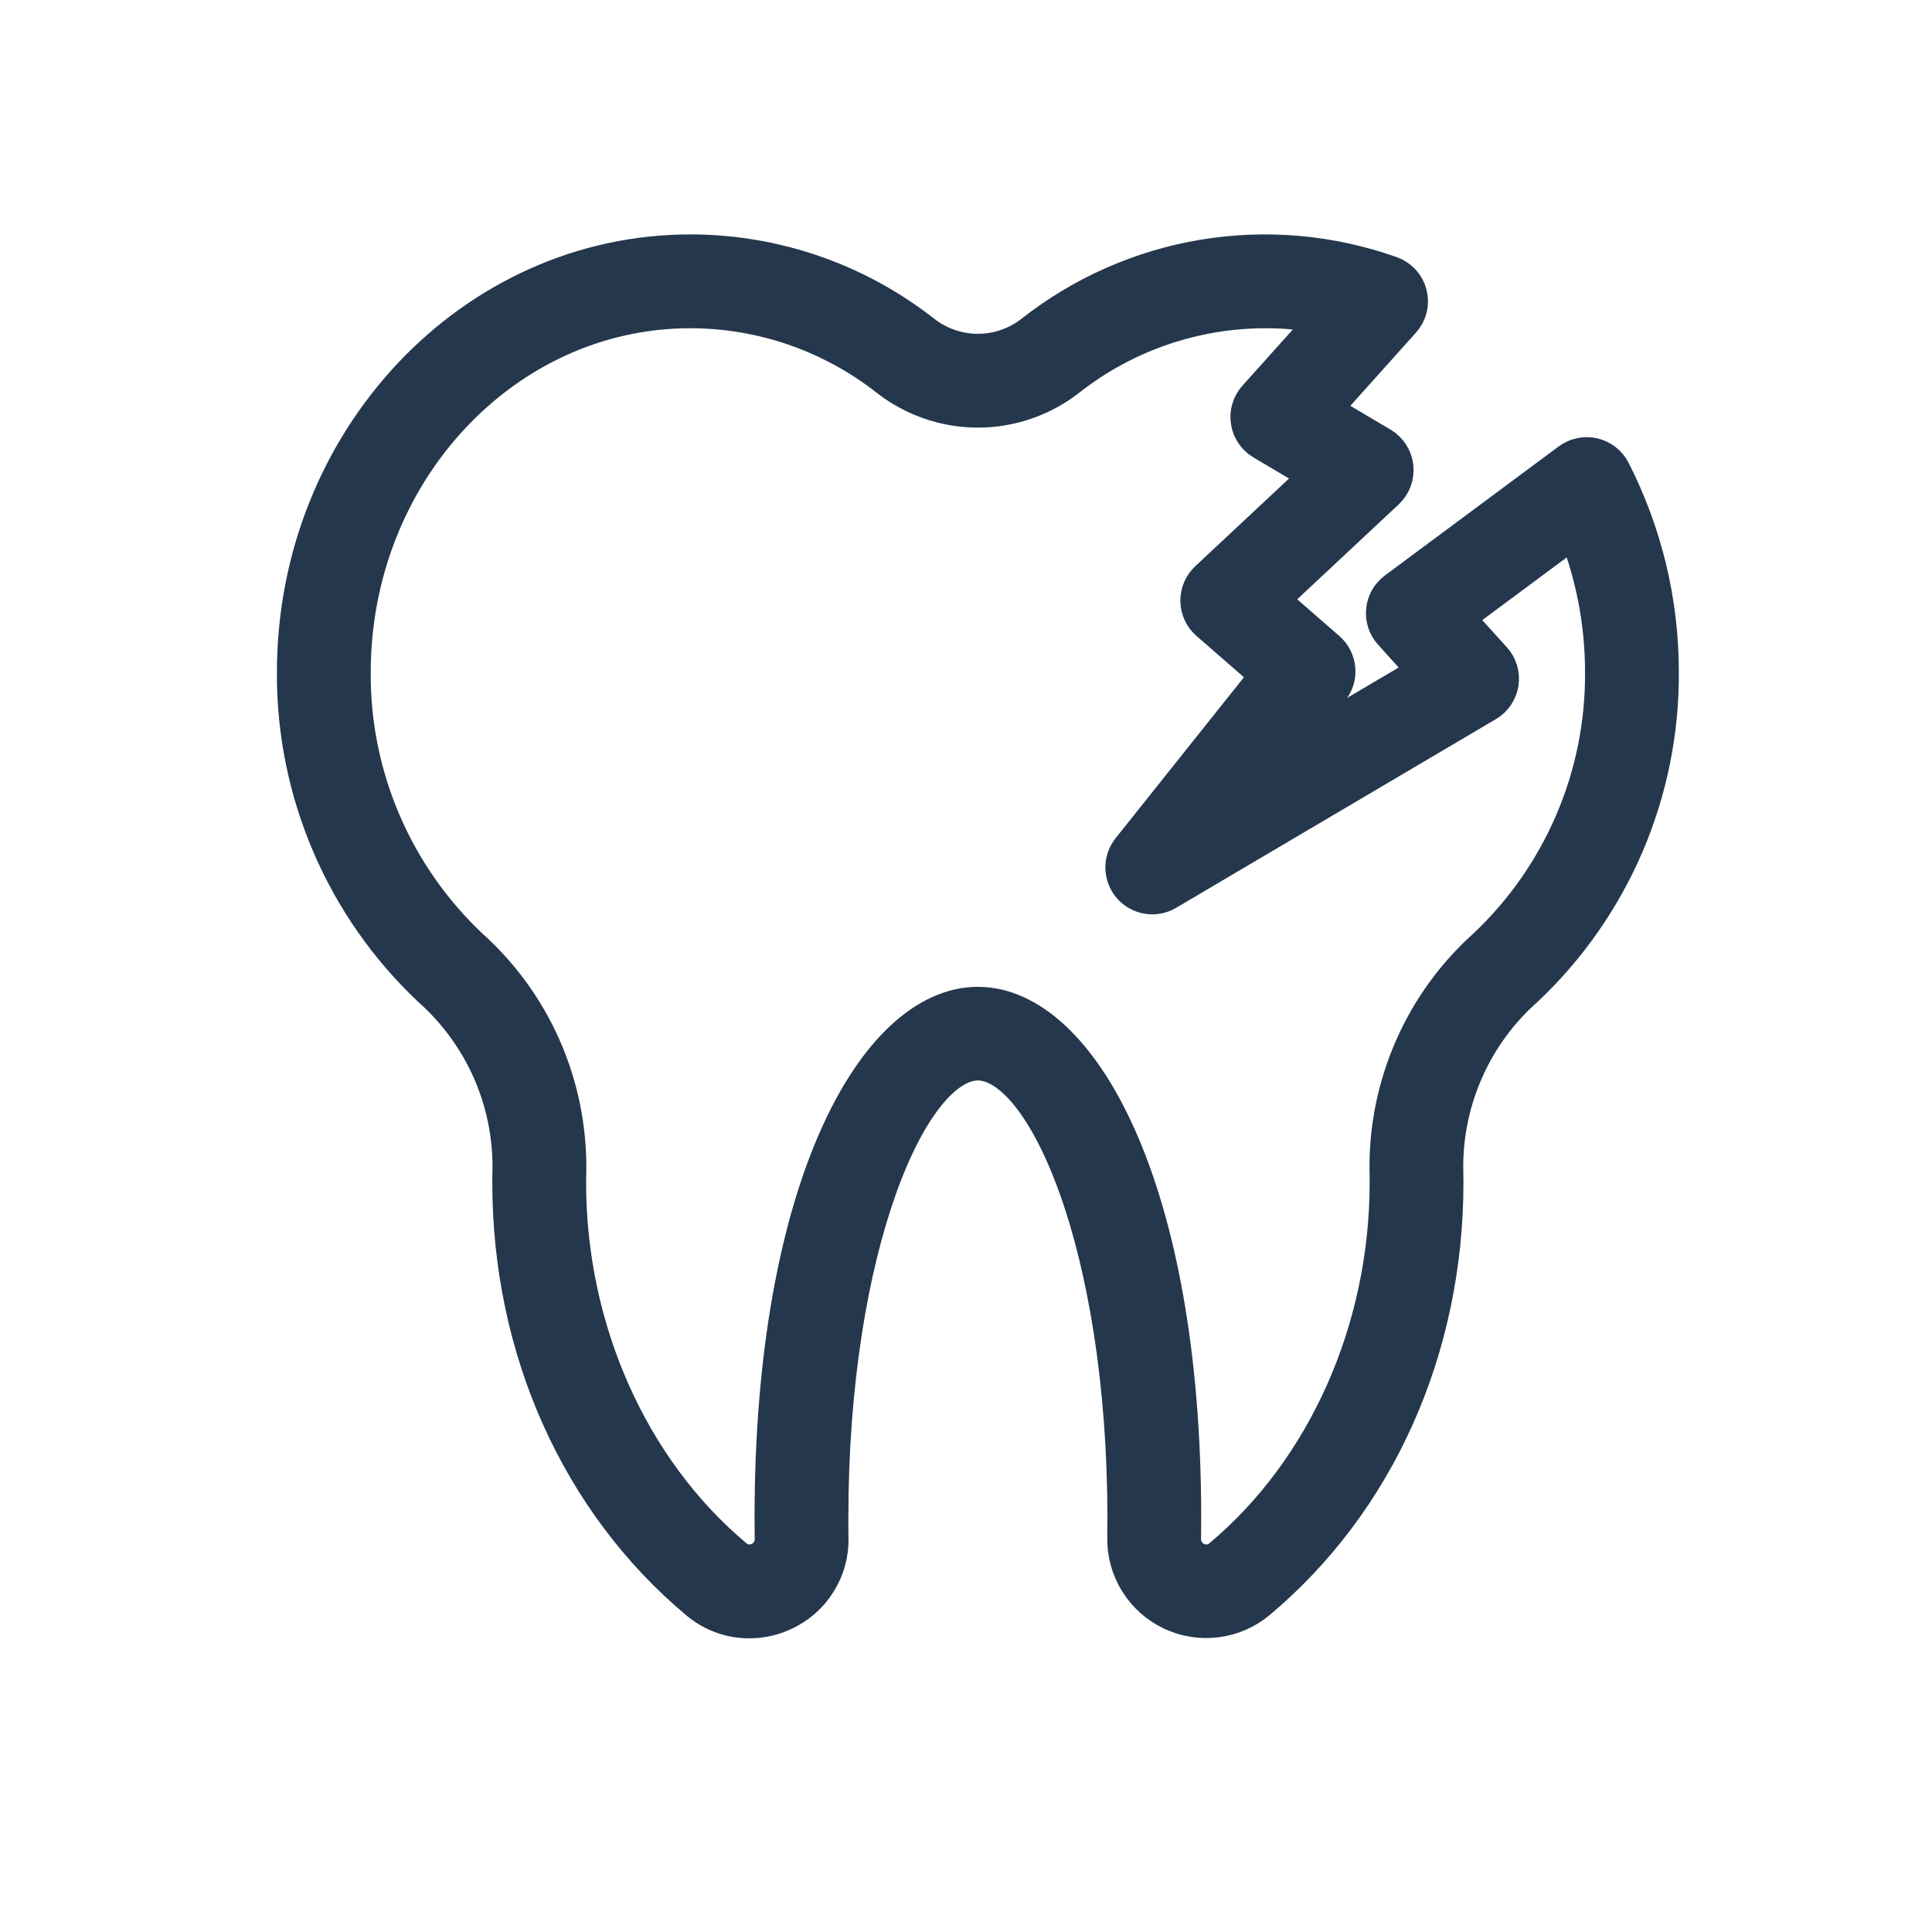 <?xml version="1.0" encoding="UTF-8"?> <svg xmlns="http://www.w3.org/2000/svg" width="27" height="27" viewBox="0 0 27 27" fill="none"><g id="caries"><g id="Vector"><mask id="path-1-outside-1_7806_23358" maskUnits="userSpaceOnUse" x="3.17" y="2.576" width="21" height="21" fill="black"><rect fill="white" x="3.17" y="2.576" width="21" height="21"></rect><path d="M10.471 22.596C10.219 22.596 9.976 22.507 9.784 22.345C8.129 20.959 7.18 18.839 7.18 16.527C7.18 16.456 7.18 16.385 7.183 16.314C7.184 15.836 7.084 15.362 6.888 14.925C6.692 14.489 6.406 14.099 6.048 13.781C5.451 13.218 4.976 12.538 4.653 11.784C4.33 11.029 4.165 10.217 4.17 9.396C4.17 6.187 6.628 3.576 9.648 3.576C10.818 3.576 11.954 3.97 12.874 4.693C13.101 4.869 13.379 4.965 13.666 4.965C13.953 4.965 14.232 4.869 14.458 4.693C15.149 4.149 15.966 3.788 16.834 3.645C17.701 3.502 18.591 3.582 19.419 3.876C19.474 3.895 19.524 3.928 19.563 3.971C19.603 4.014 19.631 4.066 19.645 4.123C19.66 4.18 19.66 4.239 19.646 4.296C19.632 4.352 19.604 4.405 19.565 4.448L18.404 5.743L19.282 6.263C19.329 6.291 19.369 6.33 19.399 6.377C19.429 6.423 19.447 6.476 19.453 6.531C19.459 6.585 19.452 6.641 19.433 6.693C19.414 6.744 19.383 6.791 19.343 6.829L17.681 8.383L18.521 9.115C18.59 9.175 18.633 9.259 18.641 9.351C18.65 9.442 18.622 9.533 18.565 9.604L17.583 10.835L20.016 9.4L19.481 8.808C19.447 8.771 19.422 8.728 19.407 8.681C19.391 8.634 19.386 8.584 19.391 8.534C19.395 8.485 19.411 8.437 19.435 8.394C19.459 8.351 19.493 8.314 19.532 8.284L21.963 6.479C22.004 6.449 22.052 6.427 22.102 6.417C22.152 6.406 22.205 6.406 22.255 6.418C22.305 6.43 22.352 6.452 22.393 6.484C22.434 6.515 22.467 6.555 22.491 6.601C22.933 7.466 23.163 8.423 23.162 9.395C23.167 10.215 23.003 11.028 22.68 11.783C22.357 12.537 21.882 13.217 21.285 13.78C20.927 14.097 20.64 14.487 20.445 14.924C20.249 15.36 20.148 15.834 20.149 16.312C20.151 16.384 20.152 16.455 20.152 16.526C20.152 18.837 19.203 20.958 17.548 22.343C17.388 22.475 17.195 22.559 16.989 22.584C16.784 22.609 16.575 22.575 16.389 22.486C16.202 22.396 16.045 22.255 15.936 22.079C15.827 21.903 15.771 21.7 15.774 21.493C15.775 21.4 15.776 21.305 15.776 21.211C15.776 17.433 14.664 14.8 13.666 14.8C12.668 14.8 11.556 17.434 11.556 21.212C11.556 21.307 11.556 21.401 11.558 21.494C11.563 21.703 11.507 21.907 11.396 22.084C11.287 22.261 11.128 22.402 10.939 22.49C10.793 22.56 10.633 22.596 10.471 22.596ZM9.648 4.287C7.019 4.287 4.881 6.579 4.881 9.396C4.876 10.119 5.02 10.835 5.304 11.499C5.588 12.164 6.006 12.763 6.531 13.26C6.963 13.646 7.308 14.119 7.543 14.649C7.778 15.179 7.897 15.752 7.894 16.332C7.892 16.396 7.891 16.462 7.891 16.527C7.891 18.597 8.77 20.568 10.241 21.799C10.294 21.845 10.36 21.873 10.43 21.882C10.499 21.89 10.57 21.878 10.633 21.848C10.698 21.817 10.753 21.769 10.791 21.708C10.829 21.647 10.849 21.577 10.847 21.505C10.846 21.408 10.845 21.31 10.845 21.212C10.845 16.587 12.299 14.091 13.666 14.091C15.034 14.091 16.487 16.587 16.487 21.212C16.487 21.31 16.486 21.408 16.485 21.505C16.483 21.576 16.503 21.647 16.541 21.708C16.579 21.769 16.634 21.817 16.699 21.848C16.762 21.878 16.833 21.89 16.902 21.882C16.972 21.873 17.038 21.845 17.092 21.799C18.563 20.568 19.441 18.597 19.441 16.527C19.441 16.462 19.441 16.396 19.439 16.331C19.435 15.752 19.555 15.178 19.79 14.649C20.024 14.119 20.369 13.646 20.801 13.26C21.327 12.763 21.744 12.164 22.028 11.499C22.312 10.835 22.456 10.119 22.451 9.396C22.452 8.68 22.311 7.972 22.037 7.311L20.271 8.622L20.836 9.247C20.872 9.286 20.898 9.333 20.913 9.383C20.928 9.434 20.932 9.487 20.924 9.539C20.916 9.591 20.897 9.641 20.867 9.684C20.838 9.728 20.799 9.765 20.754 9.791L16.285 12.428C16.213 12.471 16.129 12.487 16.047 12.474C15.965 12.46 15.89 12.419 15.835 12.356C15.78 12.293 15.75 12.213 15.748 12.13C15.746 12.046 15.774 11.965 15.826 11.9L17.798 9.427L16.918 8.661C16.88 8.628 16.85 8.588 16.829 8.543C16.808 8.497 16.797 8.448 16.796 8.399C16.795 8.349 16.804 8.299 16.824 8.254C16.843 8.208 16.872 8.166 16.909 8.132L18.512 6.633L17.669 6.134C17.624 6.107 17.585 6.07 17.556 6.027C17.527 5.983 17.507 5.934 17.5 5.882C17.491 5.83 17.495 5.777 17.51 5.727C17.525 5.676 17.551 5.63 17.586 5.591L18.659 4.394C18.339 4.323 18.012 4.287 17.685 4.287C16.673 4.288 15.69 4.628 14.895 5.254C14.544 5.527 14.111 5.676 13.666 5.676C13.222 5.676 12.79 5.527 12.438 5.254C11.643 4.628 10.66 4.288 9.648 4.287Z"></path></mask><path d="M10.471 22.596C10.219 22.596 9.976 22.507 9.784 22.345C8.129 20.959 7.18 18.839 7.18 16.527C7.18 16.456 7.18 16.385 7.183 16.314C7.184 15.836 7.084 15.362 6.888 14.925C6.692 14.489 6.406 14.099 6.048 13.781C5.451 13.218 4.976 12.538 4.653 11.784C4.33 11.029 4.165 10.217 4.17 9.396C4.17 6.187 6.628 3.576 9.648 3.576C10.818 3.576 11.954 3.97 12.874 4.693C13.101 4.869 13.379 4.965 13.666 4.965C13.953 4.965 14.232 4.869 14.458 4.693C15.149 4.149 15.966 3.788 16.834 3.645C17.701 3.502 18.591 3.582 19.419 3.876C19.474 3.895 19.524 3.928 19.563 3.971C19.603 4.014 19.631 4.066 19.645 4.123C19.66 4.18 19.66 4.239 19.646 4.296C19.632 4.352 19.604 4.405 19.565 4.448L18.404 5.743L19.282 6.263C19.329 6.291 19.369 6.33 19.399 6.377C19.429 6.423 19.447 6.476 19.453 6.531C19.459 6.585 19.452 6.641 19.433 6.693C19.414 6.744 19.383 6.791 19.343 6.829L17.681 8.383L18.521 9.115C18.59 9.175 18.633 9.259 18.641 9.351C18.65 9.442 18.622 9.533 18.565 9.604L17.583 10.835L20.016 9.4L19.481 8.808C19.447 8.771 19.422 8.728 19.407 8.681C19.391 8.634 19.386 8.584 19.391 8.534C19.395 8.485 19.411 8.437 19.435 8.394C19.459 8.351 19.493 8.314 19.532 8.284L21.963 6.479C22.004 6.449 22.052 6.427 22.102 6.417C22.152 6.406 22.205 6.406 22.255 6.418C22.305 6.43 22.352 6.452 22.393 6.484C22.434 6.515 22.467 6.555 22.491 6.601C22.933 7.466 23.163 8.423 23.162 9.395C23.167 10.215 23.003 11.028 22.68 11.783C22.357 12.537 21.882 13.217 21.285 13.78C20.927 14.097 20.64 14.487 20.445 14.924C20.249 15.36 20.148 15.834 20.149 16.312C20.151 16.384 20.152 16.455 20.152 16.526C20.152 18.837 19.203 20.958 17.548 22.343C17.388 22.475 17.195 22.559 16.989 22.584C16.784 22.609 16.575 22.575 16.389 22.486C16.202 22.396 16.045 22.255 15.936 22.079C15.827 21.903 15.771 21.7 15.774 21.493C15.775 21.4 15.776 21.305 15.776 21.211C15.776 17.433 14.664 14.8 13.666 14.8C12.668 14.8 11.556 17.434 11.556 21.212C11.556 21.307 11.556 21.401 11.558 21.494C11.563 21.703 11.507 21.907 11.396 22.084C11.287 22.261 11.128 22.402 10.939 22.49C10.793 22.56 10.633 22.596 10.471 22.596ZM9.648 4.287C7.019 4.287 4.881 6.579 4.881 9.396C4.876 10.119 5.02 10.835 5.304 11.499C5.588 12.164 6.006 12.763 6.531 13.26C6.963 13.646 7.308 14.119 7.543 14.649C7.778 15.179 7.897 15.752 7.894 16.332C7.892 16.396 7.891 16.462 7.891 16.527C7.891 18.597 8.77 20.568 10.241 21.799C10.294 21.845 10.36 21.873 10.43 21.882C10.499 21.89 10.57 21.878 10.633 21.848C10.698 21.817 10.753 21.769 10.791 21.708C10.829 21.647 10.849 21.577 10.847 21.505C10.846 21.408 10.845 21.31 10.845 21.212C10.845 16.587 12.299 14.091 13.666 14.091C15.034 14.091 16.487 16.587 16.487 21.212C16.487 21.31 16.486 21.408 16.485 21.505C16.483 21.576 16.503 21.647 16.541 21.708C16.579 21.769 16.634 21.817 16.699 21.848C16.762 21.878 16.833 21.89 16.902 21.882C16.972 21.873 17.038 21.845 17.092 21.799C18.563 20.568 19.441 18.597 19.441 16.527C19.441 16.462 19.441 16.396 19.439 16.331C19.435 15.752 19.555 15.178 19.79 14.649C20.024 14.119 20.369 13.646 20.801 13.26C21.327 12.763 21.744 12.164 22.028 11.499C22.312 10.835 22.456 10.119 22.451 9.396C22.452 8.68 22.311 7.972 22.037 7.311L20.271 8.622L20.836 9.247C20.872 9.286 20.898 9.333 20.913 9.383C20.928 9.434 20.932 9.487 20.924 9.539C20.916 9.591 20.897 9.641 20.867 9.684C20.838 9.728 20.799 9.765 20.754 9.791L16.285 12.428C16.213 12.471 16.129 12.487 16.047 12.474C15.965 12.46 15.89 12.419 15.835 12.356C15.78 12.293 15.75 12.213 15.748 12.13C15.746 12.046 15.774 11.965 15.826 11.9L17.798 9.427L16.918 8.661C16.88 8.628 16.85 8.588 16.829 8.543C16.808 8.497 16.797 8.448 16.796 8.399C16.795 8.349 16.804 8.299 16.824 8.254C16.843 8.208 16.872 8.166 16.909 8.132L18.512 6.633L17.669 6.134C17.624 6.107 17.585 6.07 17.556 6.027C17.527 5.983 17.507 5.934 17.5 5.882C17.491 5.83 17.495 5.777 17.51 5.727C17.525 5.676 17.551 5.63 17.586 5.591L18.659 4.394C18.339 4.323 18.012 4.287 17.685 4.287C16.673 4.288 15.69 4.628 14.895 5.254C14.544 5.527 14.111 5.676 13.666 5.676C13.222 5.676 12.79 5.527 12.438 5.254C11.643 4.628 10.66 4.288 9.648 4.287Z" fill="#25374C"></path><path d="M10.471 22.596C10.219 22.596 9.976 22.507 9.784 22.345C8.129 20.959 7.18 18.839 7.18 16.527C7.18 16.456 7.18 16.385 7.183 16.314C7.184 15.836 7.084 15.362 6.888 14.925C6.692 14.489 6.406 14.099 6.048 13.781C5.451 13.218 4.976 12.538 4.653 11.784C4.33 11.029 4.165 10.217 4.17 9.396C4.17 6.187 6.628 3.576 9.648 3.576C10.818 3.576 11.954 3.97 12.874 4.693C13.101 4.869 13.379 4.965 13.666 4.965C13.953 4.965 14.232 4.869 14.458 4.693C15.149 4.149 15.966 3.788 16.834 3.645C17.701 3.502 18.591 3.582 19.419 3.876C19.474 3.895 19.524 3.928 19.563 3.971C19.603 4.014 19.631 4.066 19.645 4.123C19.66 4.18 19.66 4.239 19.646 4.296C19.632 4.352 19.604 4.405 19.565 4.448L18.404 5.743L19.282 6.263C19.329 6.291 19.369 6.33 19.399 6.377C19.429 6.423 19.447 6.476 19.453 6.531C19.459 6.585 19.452 6.641 19.433 6.693C19.414 6.744 19.383 6.791 19.343 6.829L17.681 8.383L18.521 9.115C18.59 9.175 18.633 9.259 18.641 9.351C18.65 9.442 18.622 9.533 18.565 9.604L17.583 10.835L20.016 9.4L19.481 8.808C19.447 8.771 19.422 8.728 19.407 8.681C19.391 8.634 19.386 8.584 19.391 8.534C19.395 8.485 19.411 8.437 19.435 8.394C19.459 8.351 19.493 8.314 19.532 8.284L21.963 6.479C22.004 6.449 22.052 6.427 22.102 6.417C22.152 6.406 22.205 6.406 22.255 6.418C22.305 6.43 22.352 6.452 22.393 6.484C22.434 6.515 22.467 6.555 22.491 6.601C22.933 7.466 23.163 8.423 23.162 9.395C23.167 10.215 23.003 11.028 22.68 11.783C22.357 12.537 21.882 13.217 21.285 13.78C20.927 14.097 20.64 14.487 20.445 14.924C20.249 15.36 20.148 15.834 20.149 16.312C20.151 16.384 20.152 16.455 20.152 16.526C20.152 18.837 19.203 20.958 17.548 22.343C17.388 22.475 17.195 22.559 16.989 22.584C16.784 22.609 16.575 22.575 16.389 22.486C16.202 22.396 16.045 22.255 15.936 22.079C15.827 21.903 15.771 21.7 15.774 21.493C15.775 21.4 15.776 21.305 15.776 21.211C15.776 17.433 14.664 14.8 13.666 14.8C12.668 14.8 11.556 17.434 11.556 21.212C11.556 21.307 11.556 21.401 11.558 21.494C11.563 21.703 11.507 21.907 11.396 22.084C11.287 22.261 11.128 22.402 10.939 22.49C10.793 22.56 10.633 22.596 10.471 22.596ZM9.648 4.287C7.019 4.287 4.881 6.579 4.881 9.396C4.876 10.119 5.02 10.835 5.304 11.499C5.588 12.164 6.006 12.763 6.531 13.26C6.963 13.646 7.308 14.119 7.543 14.649C7.778 15.179 7.897 15.752 7.894 16.332C7.892 16.396 7.891 16.462 7.891 16.527C7.891 18.597 8.77 20.568 10.241 21.799C10.294 21.845 10.36 21.873 10.43 21.882C10.499 21.89 10.57 21.878 10.633 21.848C10.698 21.817 10.753 21.769 10.791 21.708C10.829 21.647 10.849 21.577 10.847 21.505C10.846 21.408 10.845 21.31 10.845 21.212C10.845 16.587 12.299 14.091 13.666 14.091C15.034 14.091 16.487 16.587 16.487 21.212C16.487 21.31 16.486 21.408 16.485 21.505C16.483 21.576 16.503 21.647 16.541 21.708C16.579 21.769 16.634 21.817 16.699 21.848C16.762 21.878 16.833 21.89 16.902 21.882C16.972 21.873 17.038 21.845 17.092 21.799C18.563 20.568 19.441 18.597 19.441 16.527C19.441 16.462 19.441 16.396 19.439 16.331C19.435 15.752 19.555 15.178 19.79 14.649C20.024 14.119 20.369 13.646 20.801 13.26C21.327 12.763 21.744 12.164 22.028 11.499C22.312 10.835 22.456 10.119 22.451 9.396C22.452 8.68 22.311 7.972 22.037 7.311L20.271 8.622L20.836 9.247C20.872 9.286 20.898 9.333 20.913 9.383C20.928 9.434 20.932 9.487 20.924 9.539C20.916 9.591 20.897 9.641 20.867 9.684C20.838 9.728 20.799 9.765 20.754 9.791L16.285 12.428C16.213 12.471 16.129 12.487 16.047 12.474C15.965 12.46 15.89 12.419 15.835 12.356C15.78 12.293 15.75 12.213 15.748 12.13C15.746 12.046 15.774 11.965 15.826 11.9L17.798 9.427L16.918 8.661C16.88 8.628 16.85 8.588 16.829 8.543C16.808 8.497 16.797 8.448 16.796 8.399C16.795 8.349 16.804 8.299 16.824 8.254C16.843 8.208 16.872 8.166 16.909 8.132L18.512 6.633L17.669 6.134C17.624 6.107 17.585 6.07 17.556 6.027C17.527 5.983 17.507 5.934 17.5 5.882C17.491 5.83 17.495 5.777 17.51 5.727C17.525 5.676 17.551 5.63 17.586 5.591L18.659 4.394C18.339 4.323 18.012 4.287 17.685 4.287C16.673 4.288 15.69 4.628 14.895 5.254C14.544 5.527 14.111 5.676 13.666 5.676C13.222 5.676 12.79 5.527 12.438 5.254C11.643 4.628 10.66 4.288 9.648 4.287Z" stroke="#25374C" stroke-width="0.6" mask="url(#path-1-outside-1_7806_23358)"></path></g></g></svg> 